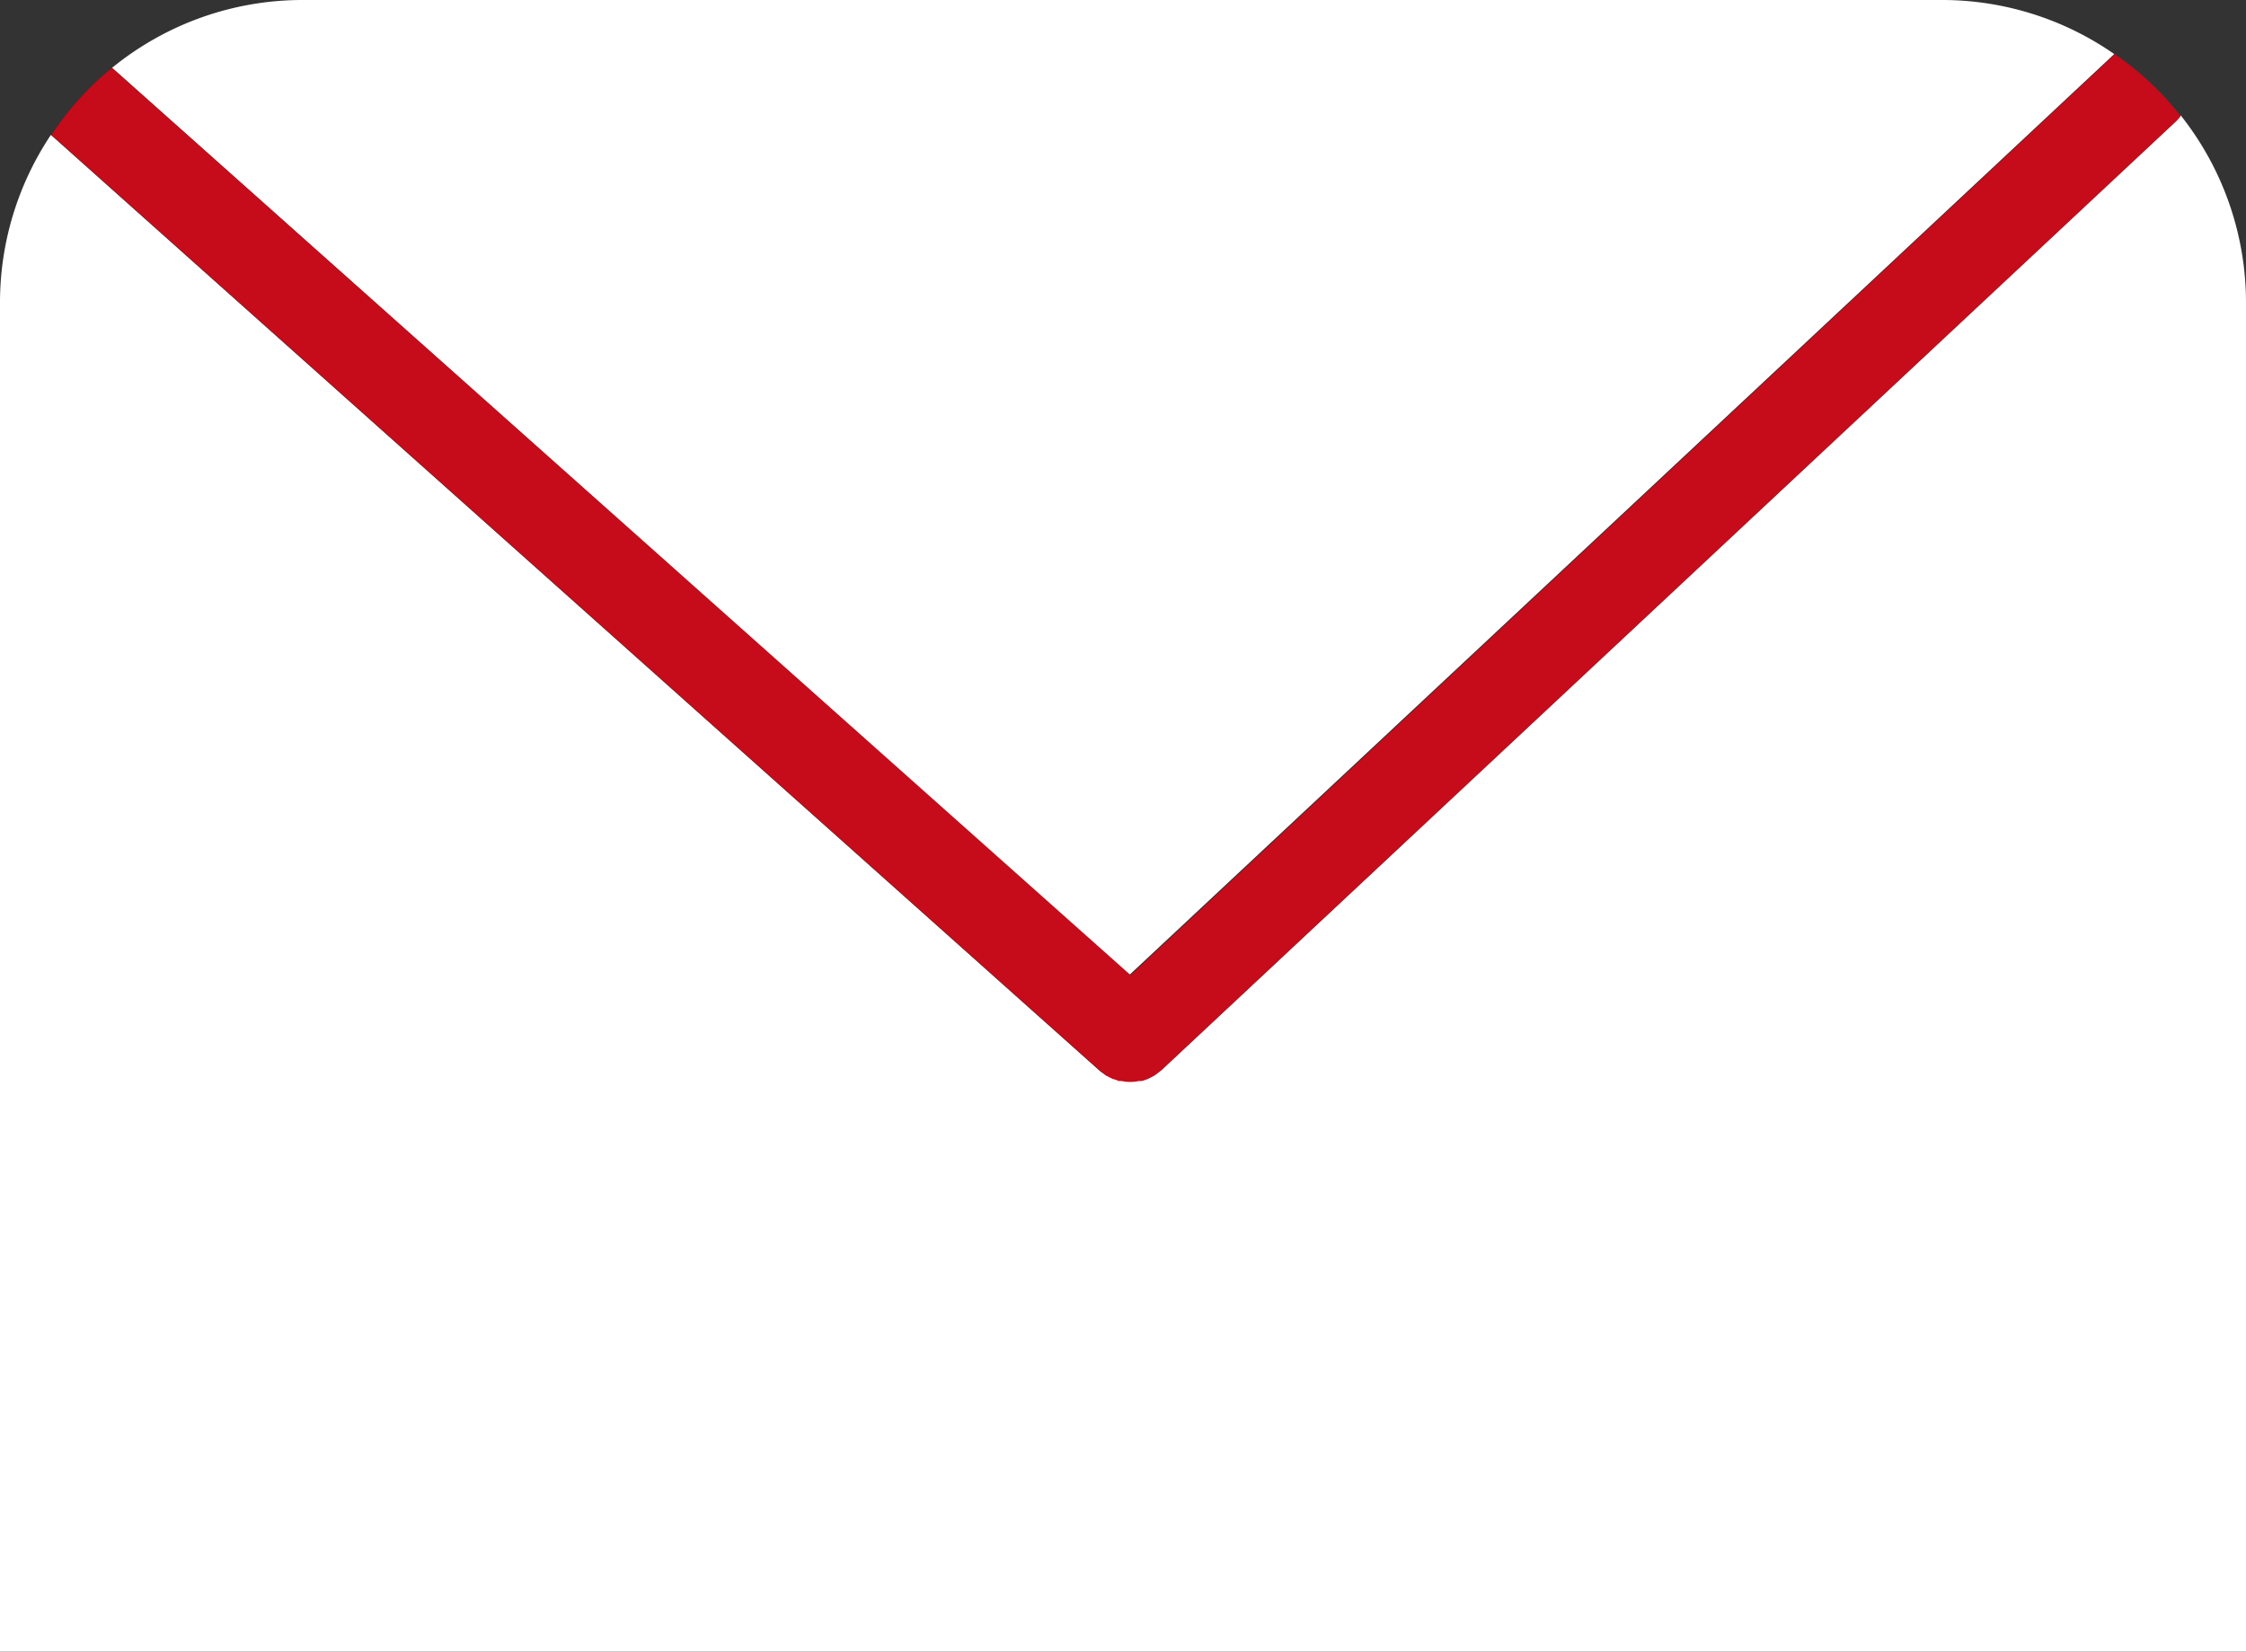<svg xmlns="http://www.w3.org/2000/svg" viewBox="0 0 148.31 109.07"><rect x="0" y="0" width="148.31" height="109.07" fill="#333333" stroke="none"/><defs><style>.cls-1{fill:#fff;}.cls-2{fill:#c60b1a;}</style></defs><g id="レイヤー_2" data-name="レイヤー 2"><g id="レイヤー_1-2" data-name="レイヤー 1"><path class="cls-1" d="M144,7.62a3.07,3.07,0,0,1-.29.34l-67,62.68-.17.13-.21.16a2,2,0,0,1-.32.18.81.81,0,0,1-.21.1,2.43,2.43,0,0,1-.38.13l-.18,0a2.86,2.86,0,0,1-.58.06h0a2.76,2.76,0,0,1-.57-.06l-.17,0c-.13,0-.26-.07-.38-.12l-.2-.1A3.07,3.07,0,0,1,73,71l-.2-.15a1,1,0,0,1-.17-.12L3.36,8.91A19.92,19.92,0,0,0,0,20v89.07H148.31V20A19.91,19.91,0,0,0,144,7.62Z"/><path class="cls-1" d="M139.61,3.57l0,0A19.89,19.89,0,0,0,128.31,0H20A19.88,19.88,0,0,0,7.4,4.48L74.57,64.39Z"/><path class="cls-2" d="M72.79,70.81,73,71a3.07,3.07,0,0,0,.31.17l.2.1c.12,0,.25.08.38.12l.17,0a2.76,2.76,0,0,0,.57.06h0a2.86,2.86,0,0,0,.58-.06l.18,0a2.43,2.43,0,0,0,.38-.13.81.81,0,0,0,.21-.1,2,2,0,0,0,.32-.18l.21-.16.17-.13L143.71,8a3.07,3.07,0,0,0,.29-.34,19.56,19.56,0,0,0-4.34-4.08l0,0-65,60.82L7.4,4.48a20,20,0,0,0-4,4.43L72.62,70.69A1,1,0,0,0,72.79,70.81Z"/></g></g></svg>